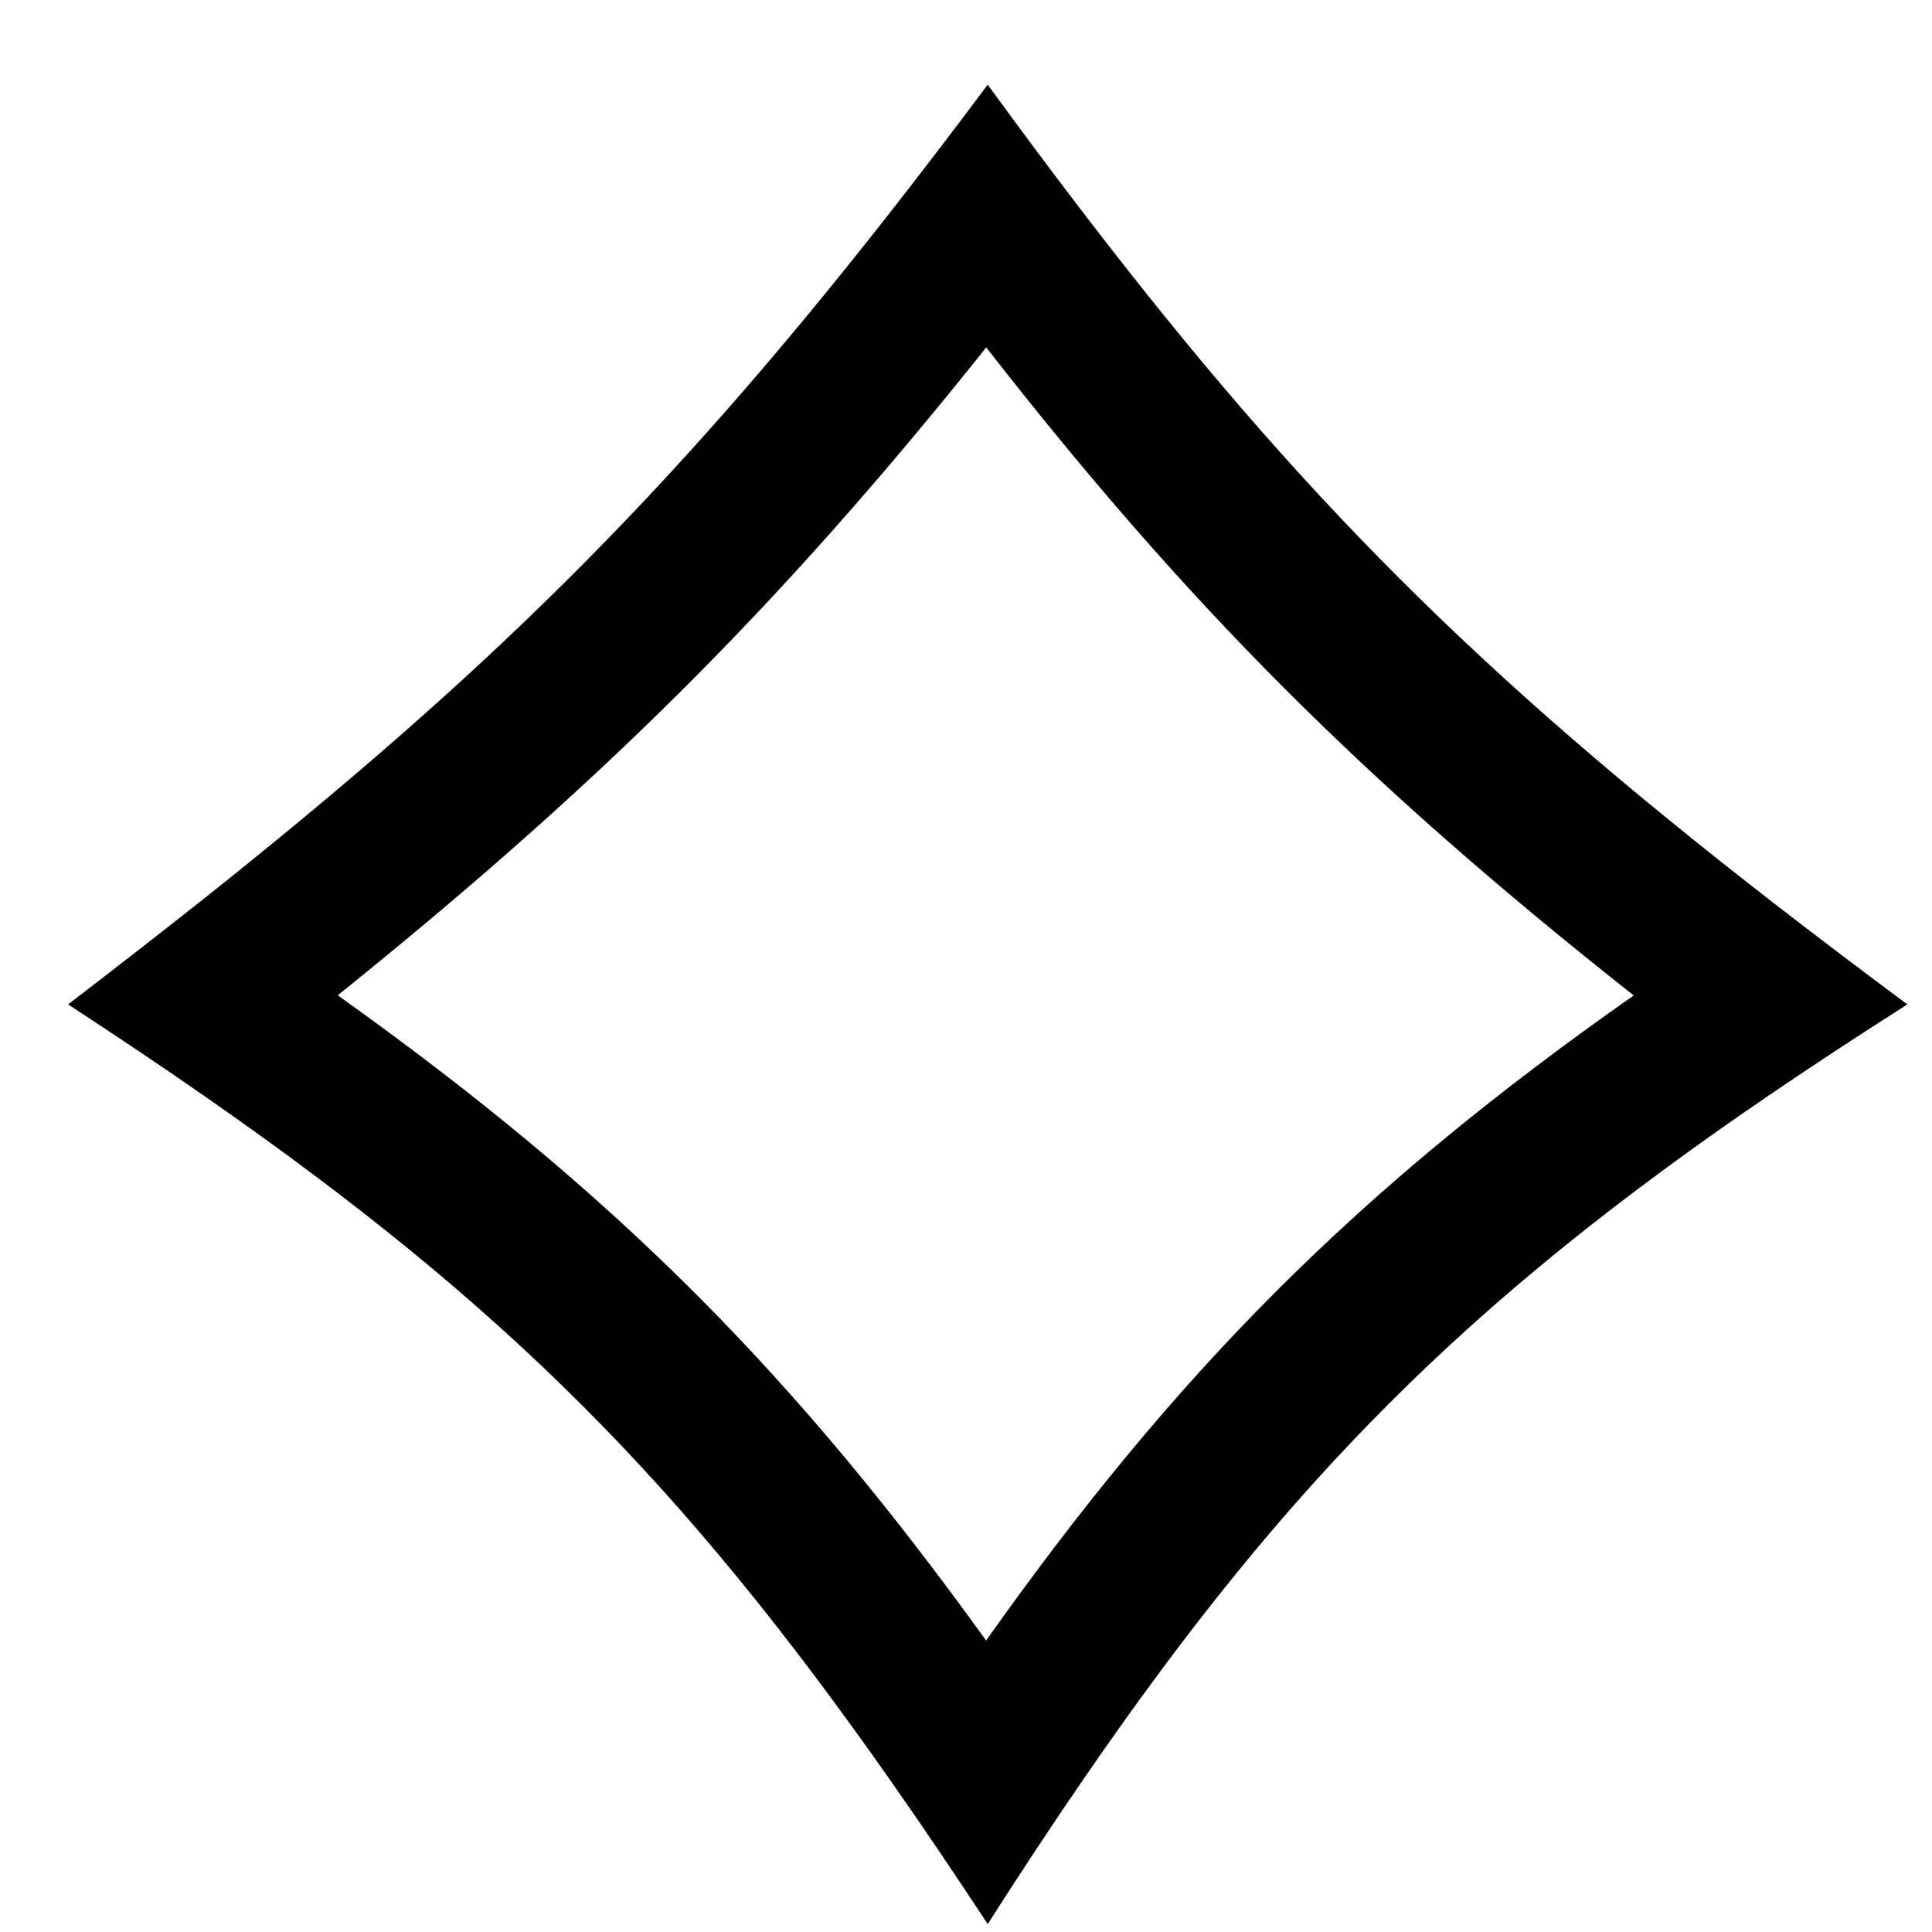 <?xml version="1.0" encoding="UTF-8"?> <svg xmlns="http://www.w3.org/2000/svg" width="17" height="17" viewBox="0 0 17 17" fill="none"> <path fill-rule="evenodd" clip-rule="evenodd" d="M8.691 0.745C8.386 1.154 8.091 1.539 7.805 1.904C5.849 4.395 4.24 5.965 1.766 7.93C1.397 8.222 1.009 8.523 0.599 8.838C1.033 9.121 1.44 9.394 1.824 9.662C4.453 11.493 6.008 13.06 7.838 15.671C8.115 16.065 8.397 16.484 8.691 16.93C8.978 16.481 9.256 16.059 9.529 15.662C11.329 13.04 12.908 11.454 15.539 9.656C15.93 9.389 16.343 9.118 16.783 8.838C16.364 8.526 15.969 8.227 15.595 7.937C13.008 5.929 11.433 4.35 9.564 1.914C9.281 1.546 8.992 1.158 8.691 0.745ZM8.678 3.057C6.835 5.368 5.247 6.926 2.972 8.758C4.185 9.623 5.2 10.461 6.136 11.399C7.038 12.304 7.846 13.282 8.677 14.435C9.502 13.271 10.312 12.281 11.222 11.37C12.155 10.436 13.17 9.605 14.375 8.759C12.004 6.886 10.441 5.318 8.678 3.057Z" fill="black"></path> </svg> 